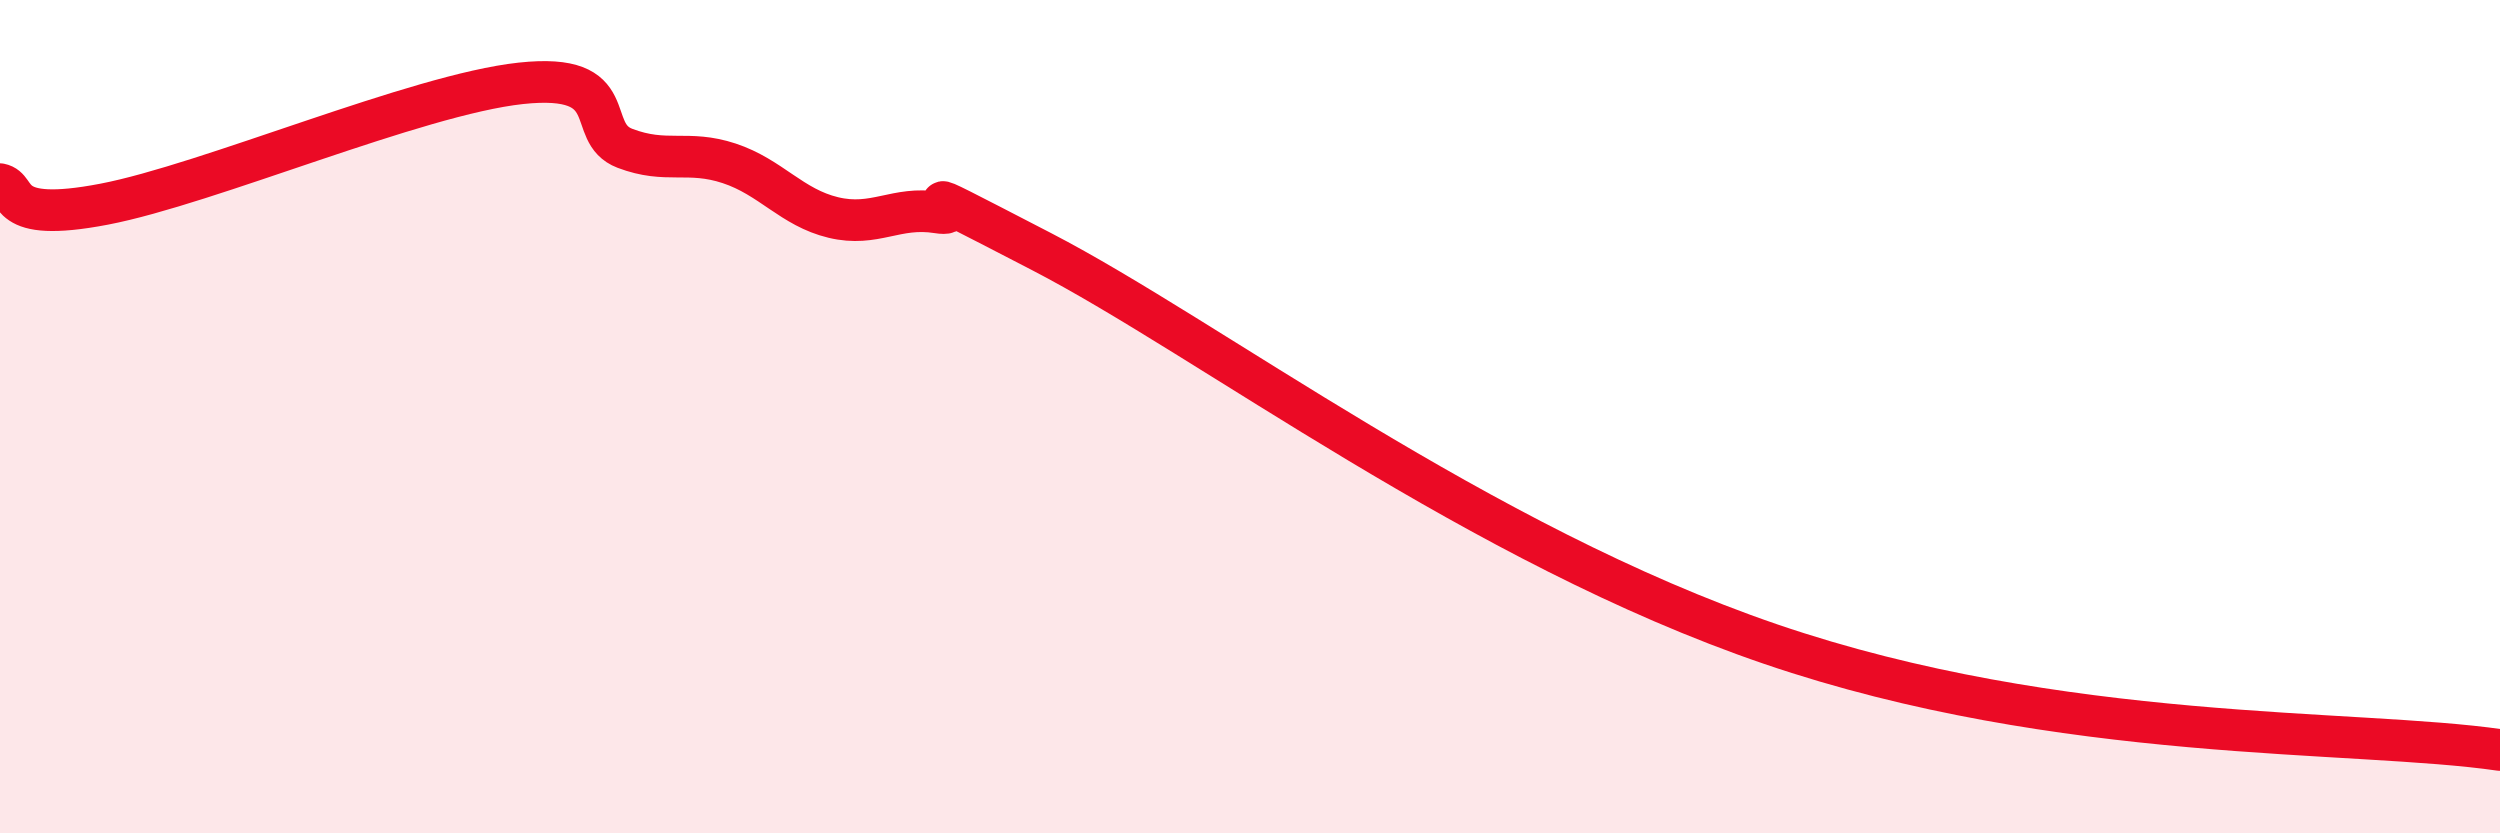
    <svg width="60" height="20" viewBox="0 0 60 20" xmlns="http://www.w3.org/2000/svg">
      <path
        d="M 0,4.42 C 0.5,4.52 0,5.38 2.5,4.9 C 5,4.42 10,2.27 12.5,2 C 15,1.73 14,3.18 15,3.56 C 16,3.94 16.5,3.59 17.5,3.92 C 18.5,4.25 19,4.98 20,5.22 C 21,5.46 21.5,4.94 22.5,5.1 C 23.5,5.26 21,3.97 25,6.04 C 29,8.11 35.5,13.07 42.5,15.46 C 49.5,17.85 56.5,17.49 60,18L60 20L0 20Z"
        fill="#EB0A25"
        opacity="0.1"
        stroke-linecap="round"
        stroke-linejoin="round"
      />
      <path
        d="M 0,4.42 C 0.5,4.52 0,5.38 2.5,4.9 C 5,4.42 10,2.27 12.5,2 C 15,1.73 14,3.18 15,3.56 C 16,3.94 16.5,3.59 17.5,3.92 C 18.5,4.25 19,4.98 20,5.22 C 21,5.46 21.5,4.94 22.5,5.1 C 23.5,5.26 21,3.97 25,6.04 C 29,8.11 35.5,13.07 42.5,15.46 C 49.5,17.85 56.5,17.49 60,18"
        stroke="#EB0A25"
        stroke-width="1"
        fill="none"
        stroke-linecap="round"
        stroke-linejoin="round"
      />
    </svg>
  